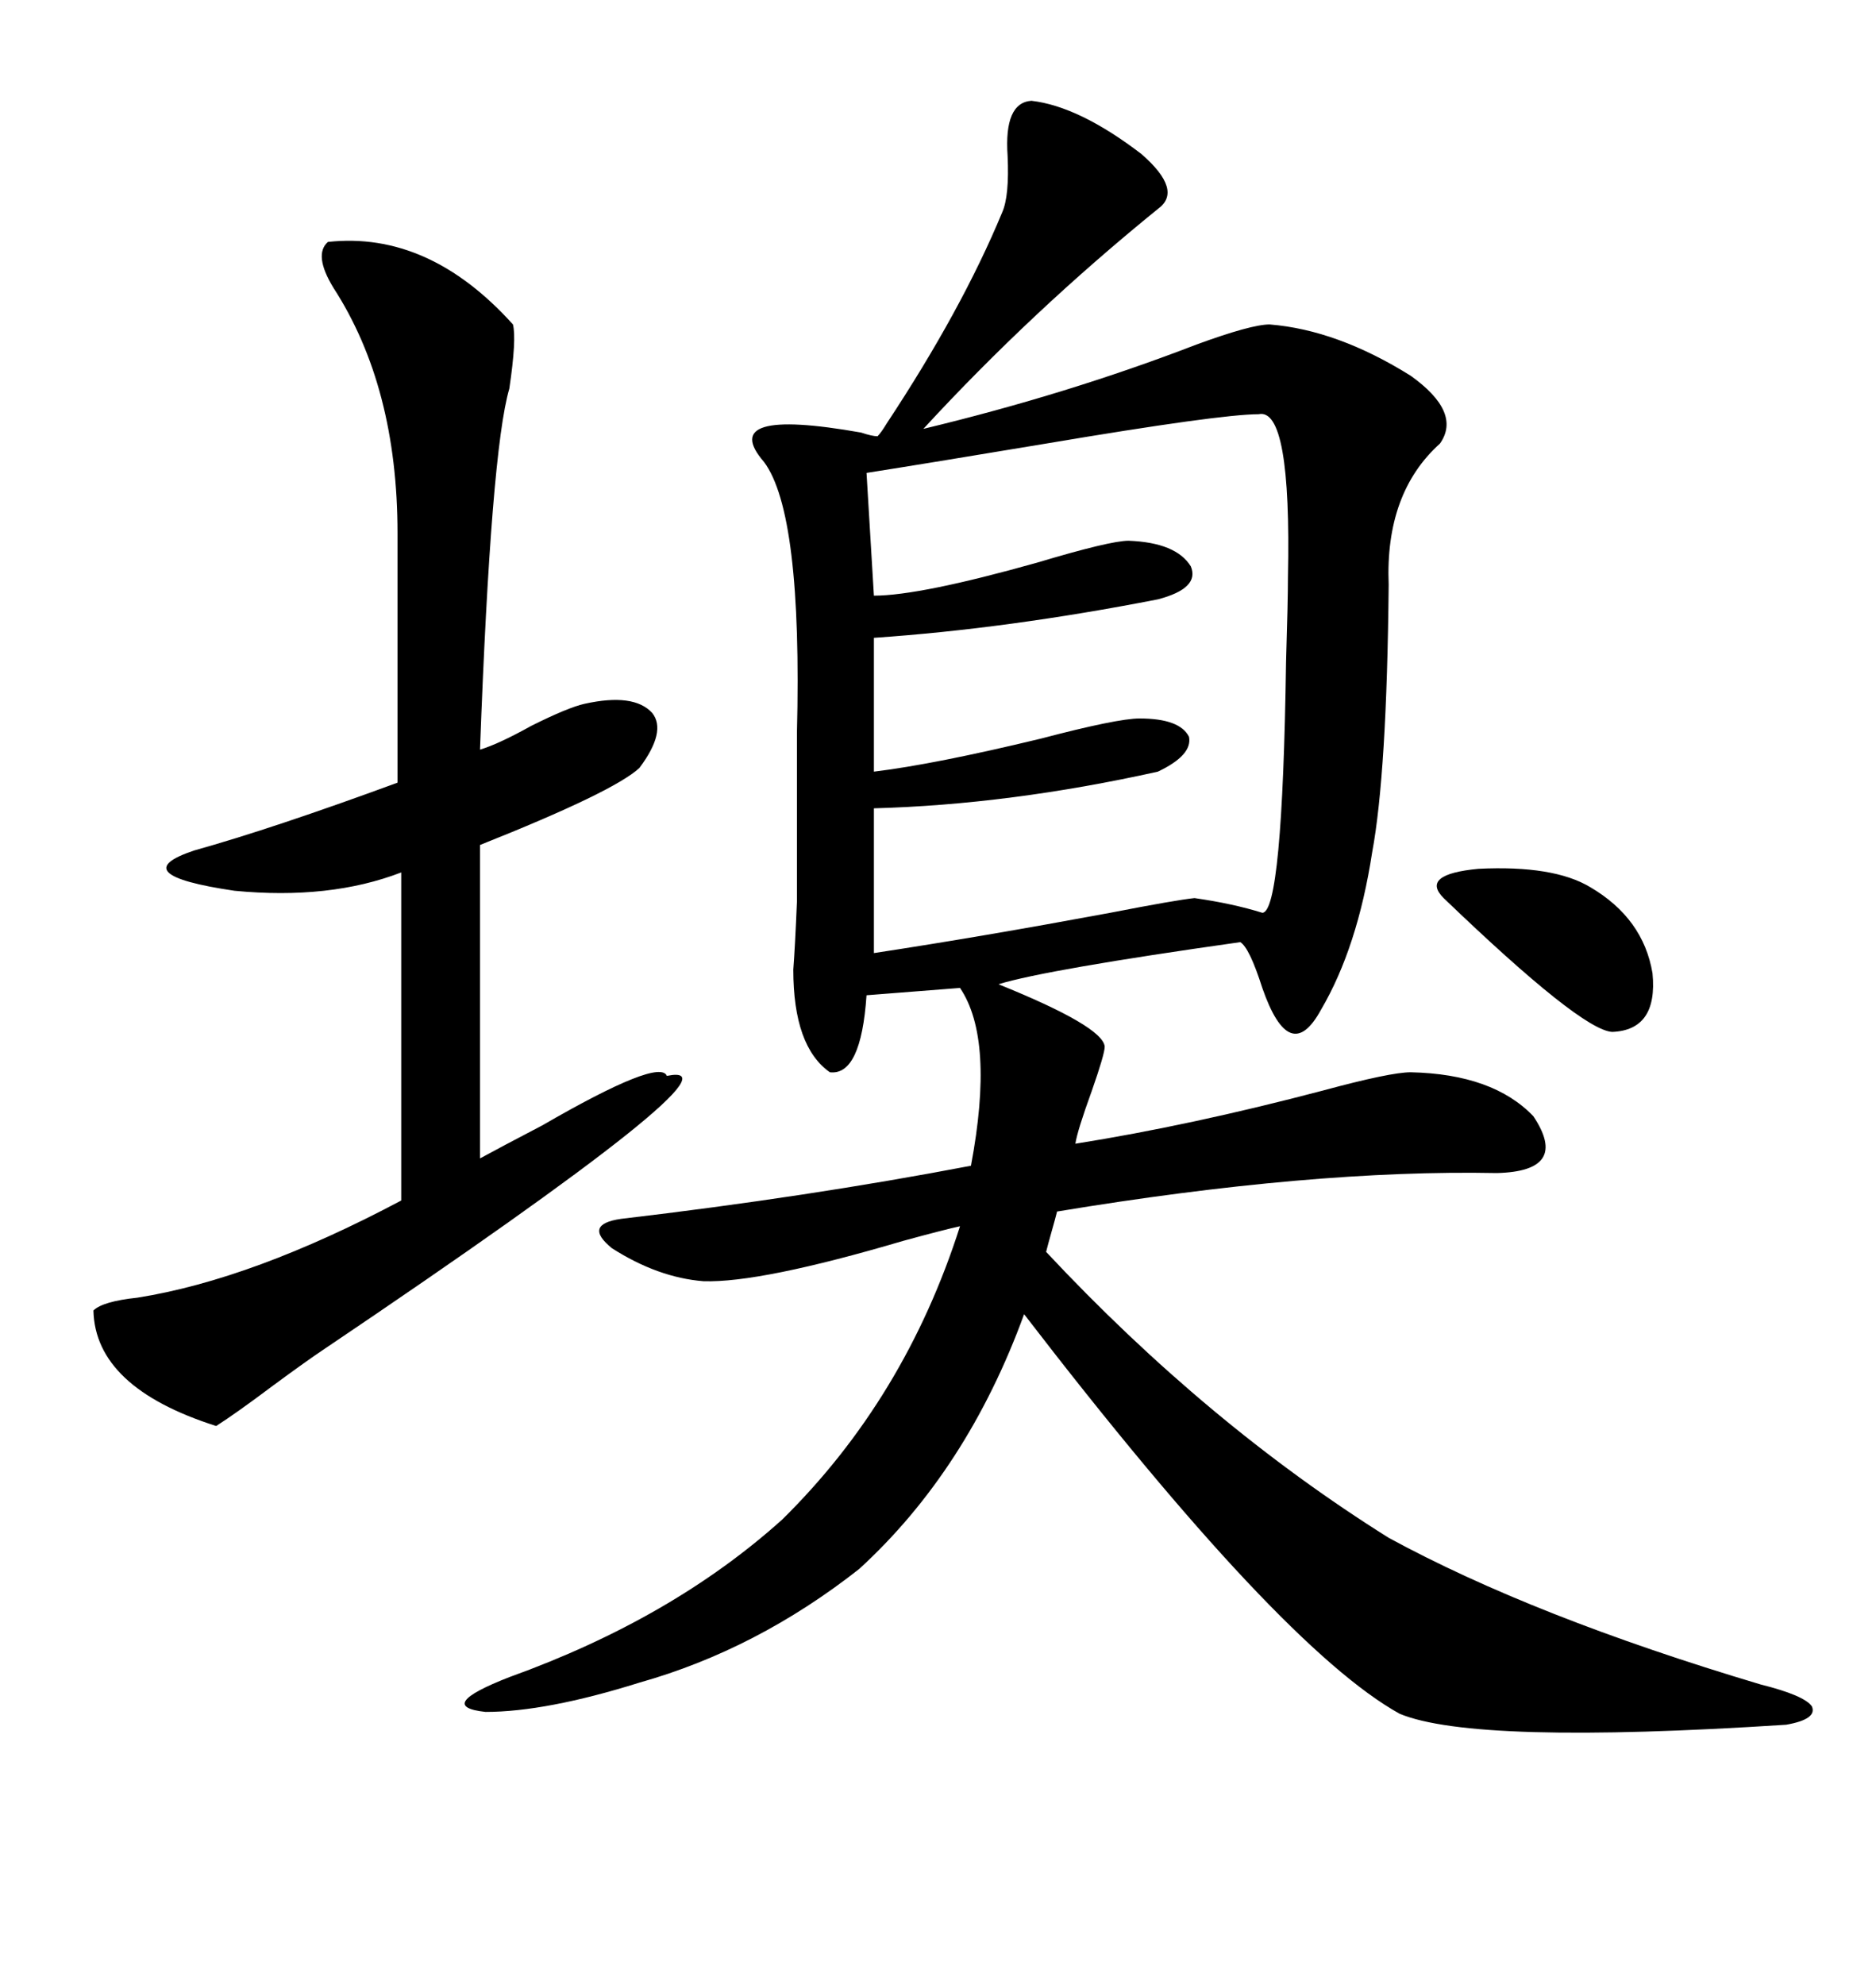 <svg xmlns="http://www.w3.org/2000/svg" xmlns:xlink="http://www.w3.org/1999/xlink" width="300" height="317.285"><path d="M164.94 16.11L164.94 16.11Q172.56 16.99 182.52 24.61L182.52 24.61Q189.26 30.47 185.16 33.40L185.16 33.40Q164.94 49.80 147.66 68.55L147.66 68.55Q170.80 62.99 191.31 55.08L191.31 55.08Q200.10 51.86 203.03 51.86L203.03 51.86Q213.87 52.73 225.59 60.06L225.59 60.06Q233.79 65.92 230.27 70.90L230.27 70.90Q221.48 78.81 222.07 93.46L222.07 93.46Q221.78 123.63 219.43 136.23L219.43 136.23Q217.09 151.46 211.23 161.43L211.23 161.43Q206.25 170.51 201.86 157.91L201.86 157.91Q199.80 151.46 198.34 150.59L198.34 150.59Q167.29 154.98 159.67 157.32L159.67 157.32Q176.37 164.06 176.66 167.29L176.66 167.29Q176.66 168.46 174.61 174.32L174.61 174.32Q172.27 180.76 171.97 182.81L171.97 182.81Q190.43 179.88 211.52 174.32L211.52 174.32Q222.36 171.39 225.59 171.39L225.59 171.39Q238.77 171.68 245.21 178.42L245.21 178.42Q251.07 187.21 239.36 187.50L239.36 187.50Q209.77 186.91 169.04 193.65L169.04 193.65Q168.75 194.82 168.16 196.88L168.16 196.88Q167.58 198.93 167.29 200.10L167.29 200.10Q193.07 227.64 222.07 245.80L222.07 245.80Q245.21 258.40 281.54 269.24L281.54 269.24Q288.57 271.00 289.75 272.75L289.75 272.75Q290.63 274.80 285.64 275.68L285.64 275.68Q235.84 278.91 223.83 273.93L223.83 273.93Q204.79 263.38 163.77 210.06L163.77 210.06Q154.69 234.96 137.40 250.78L137.40 250.78Q121.00 263.67 102.25 268.95L102.25 268.95Q87.30 273.63 77.64 273.63L77.64 273.63Q69.43 272.75 81.45 268.07L81.45 268.07Q107.52 258.69 125.10 242.87L125.10 242.87Q144.73 223.54 153.52 196.00L153.52 196.00Q150.88 196.58 144.43 198.34L144.43 198.34Q121.58 205.08 112.50 204.79L112.50 204.79Q105.18 204.20 97.85 199.51L97.85 199.51Q93.16 195.70 99.32 194.82L99.32 194.82Q129.20 191.31 155.27 186.33L155.27 186.33Q159.08 166.11 153.52 157.91L153.52 157.91L138.57 159.08Q137.70 171.97 132.71 171.39L132.71 171.39Q126.86 167.29 126.86 154.98L126.86 154.98Q127.15 151.17 127.44 144.14L127.44 144.14Q127.44 140.92 127.44 135.94L127.44 135.94Q127.44 131.84 127.44 122.17L127.44 122.17Q127.44 120.70 127.44 117.19L127.44 117.19Q128.32 82.03 122.17 73.83L122.17 73.83Q114.55 65.04 137.70 69.14L137.70 69.14Q139.45 69.73 140.33 69.73L140.33 69.73Q140.92 69.14 141.80 67.68L141.80 67.68Q153.81 49.51 160.25 33.98L160.25 33.98Q161.43 31.35 161.13 24.90L161.13 24.90Q160.55 16.41 164.94 16.11ZM52.44 38.67L52.44 38.67Q68.55 36.91 82.03 51.86L82.03 51.86Q82.62 54.20 81.45 62.11L81.45 62.11Q78.52 72.07 76.76 119.82L76.76 119.82Q79.69 118.95 84.96 116.02L84.96 116.02Q90.82 113.09 93.46 112.50L93.46 112.50Q101.37 110.74 104.30 113.96L104.30 113.96Q106.64 116.89 102.25 122.75L102.25 122.75Q98.14 126.56 76.76 135.06L76.76 135.06L76.76 185.16Q79.98 183.40 86.72 179.88L86.72 179.88Q105.47 169.04 106.64 171.97L106.64 171.97Q121.00 169.04 51.86 215.63L51.86 215.63Q49.22 217.38 43.65 221.48L43.65 221.48Q37.79 225.88 34.57 227.93L34.57 227.93Q15.23 221.78 14.94 209.47L14.94 209.47Q16.41 208.01 21.97 207.42L21.97 207.42Q40.43 204.49 64.16 191.89L64.16 191.89L64.16 139.45Q52.73 143.85 37.50 142.38L37.50 142.38Q19.63 139.75 31.05 135.94L31.05 135.94Q43.65 132.42 63.57 125.10L63.57 125.10L63.57 85.25Q63.57 61.82 53.32 46.00L53.32 46.00Q50.10 40.72 52.44 38.67ZM201.27 66.21L201.27 66.21Q195.12 66.21 167.29 70.90L167.29 70.90Q147.95 74.12 138.57 75.59L138.57 75.59L139.75 95.21Q147.07 95.21 165.82 89.94L165.82 89.94Q177.54 86.43 180.47 86.43L180.47 86.43Q188.09 86.72 190.43 90.53L190.43 90.53Q191.89 94.04 185.16 95.80L185.16 95.80Q161.13 100.49 139.75 101.95L139.75 101.95L139.75 123.34Q149.41 122.17 166.41 118.07L166.41 118.07Q178.71 114.84 182.23 114.84L182.23 114.84Q188.67 114.84 190.14 117.77L190.14 117.77Q190.72 120.70 185.16 123.34L185.16 123.34Q161.43 128.61 139.75 129.20L139.75 129.20L139.75 152.34Q157.03 149.71 177.54 145.90L177.54 145.90Q188.09 143.85 191.02 143.55L191.02 143.55Q197.17 144.43 201.86 145.90L201.86 145.90Q205.08 145.90 205.66 105.76L205.66 105.76Q205.96 96.09 205.96 92.29L205.96 92.29Q206.54 65.04 201.27 66.21ZM230.86 143.55L230.86 143.55Q227.05 139.75 236.43 138.87L236.43 138.87Q248.44 138.28 254.30 141.80L254.30 141.80Q262.79 146.78 264.26 155.57L264.26 155.57Q265.14 164.65 257.81 164.94L257.81 164.94Q252.83 164.65 230.86 143.55Z"/></svg>